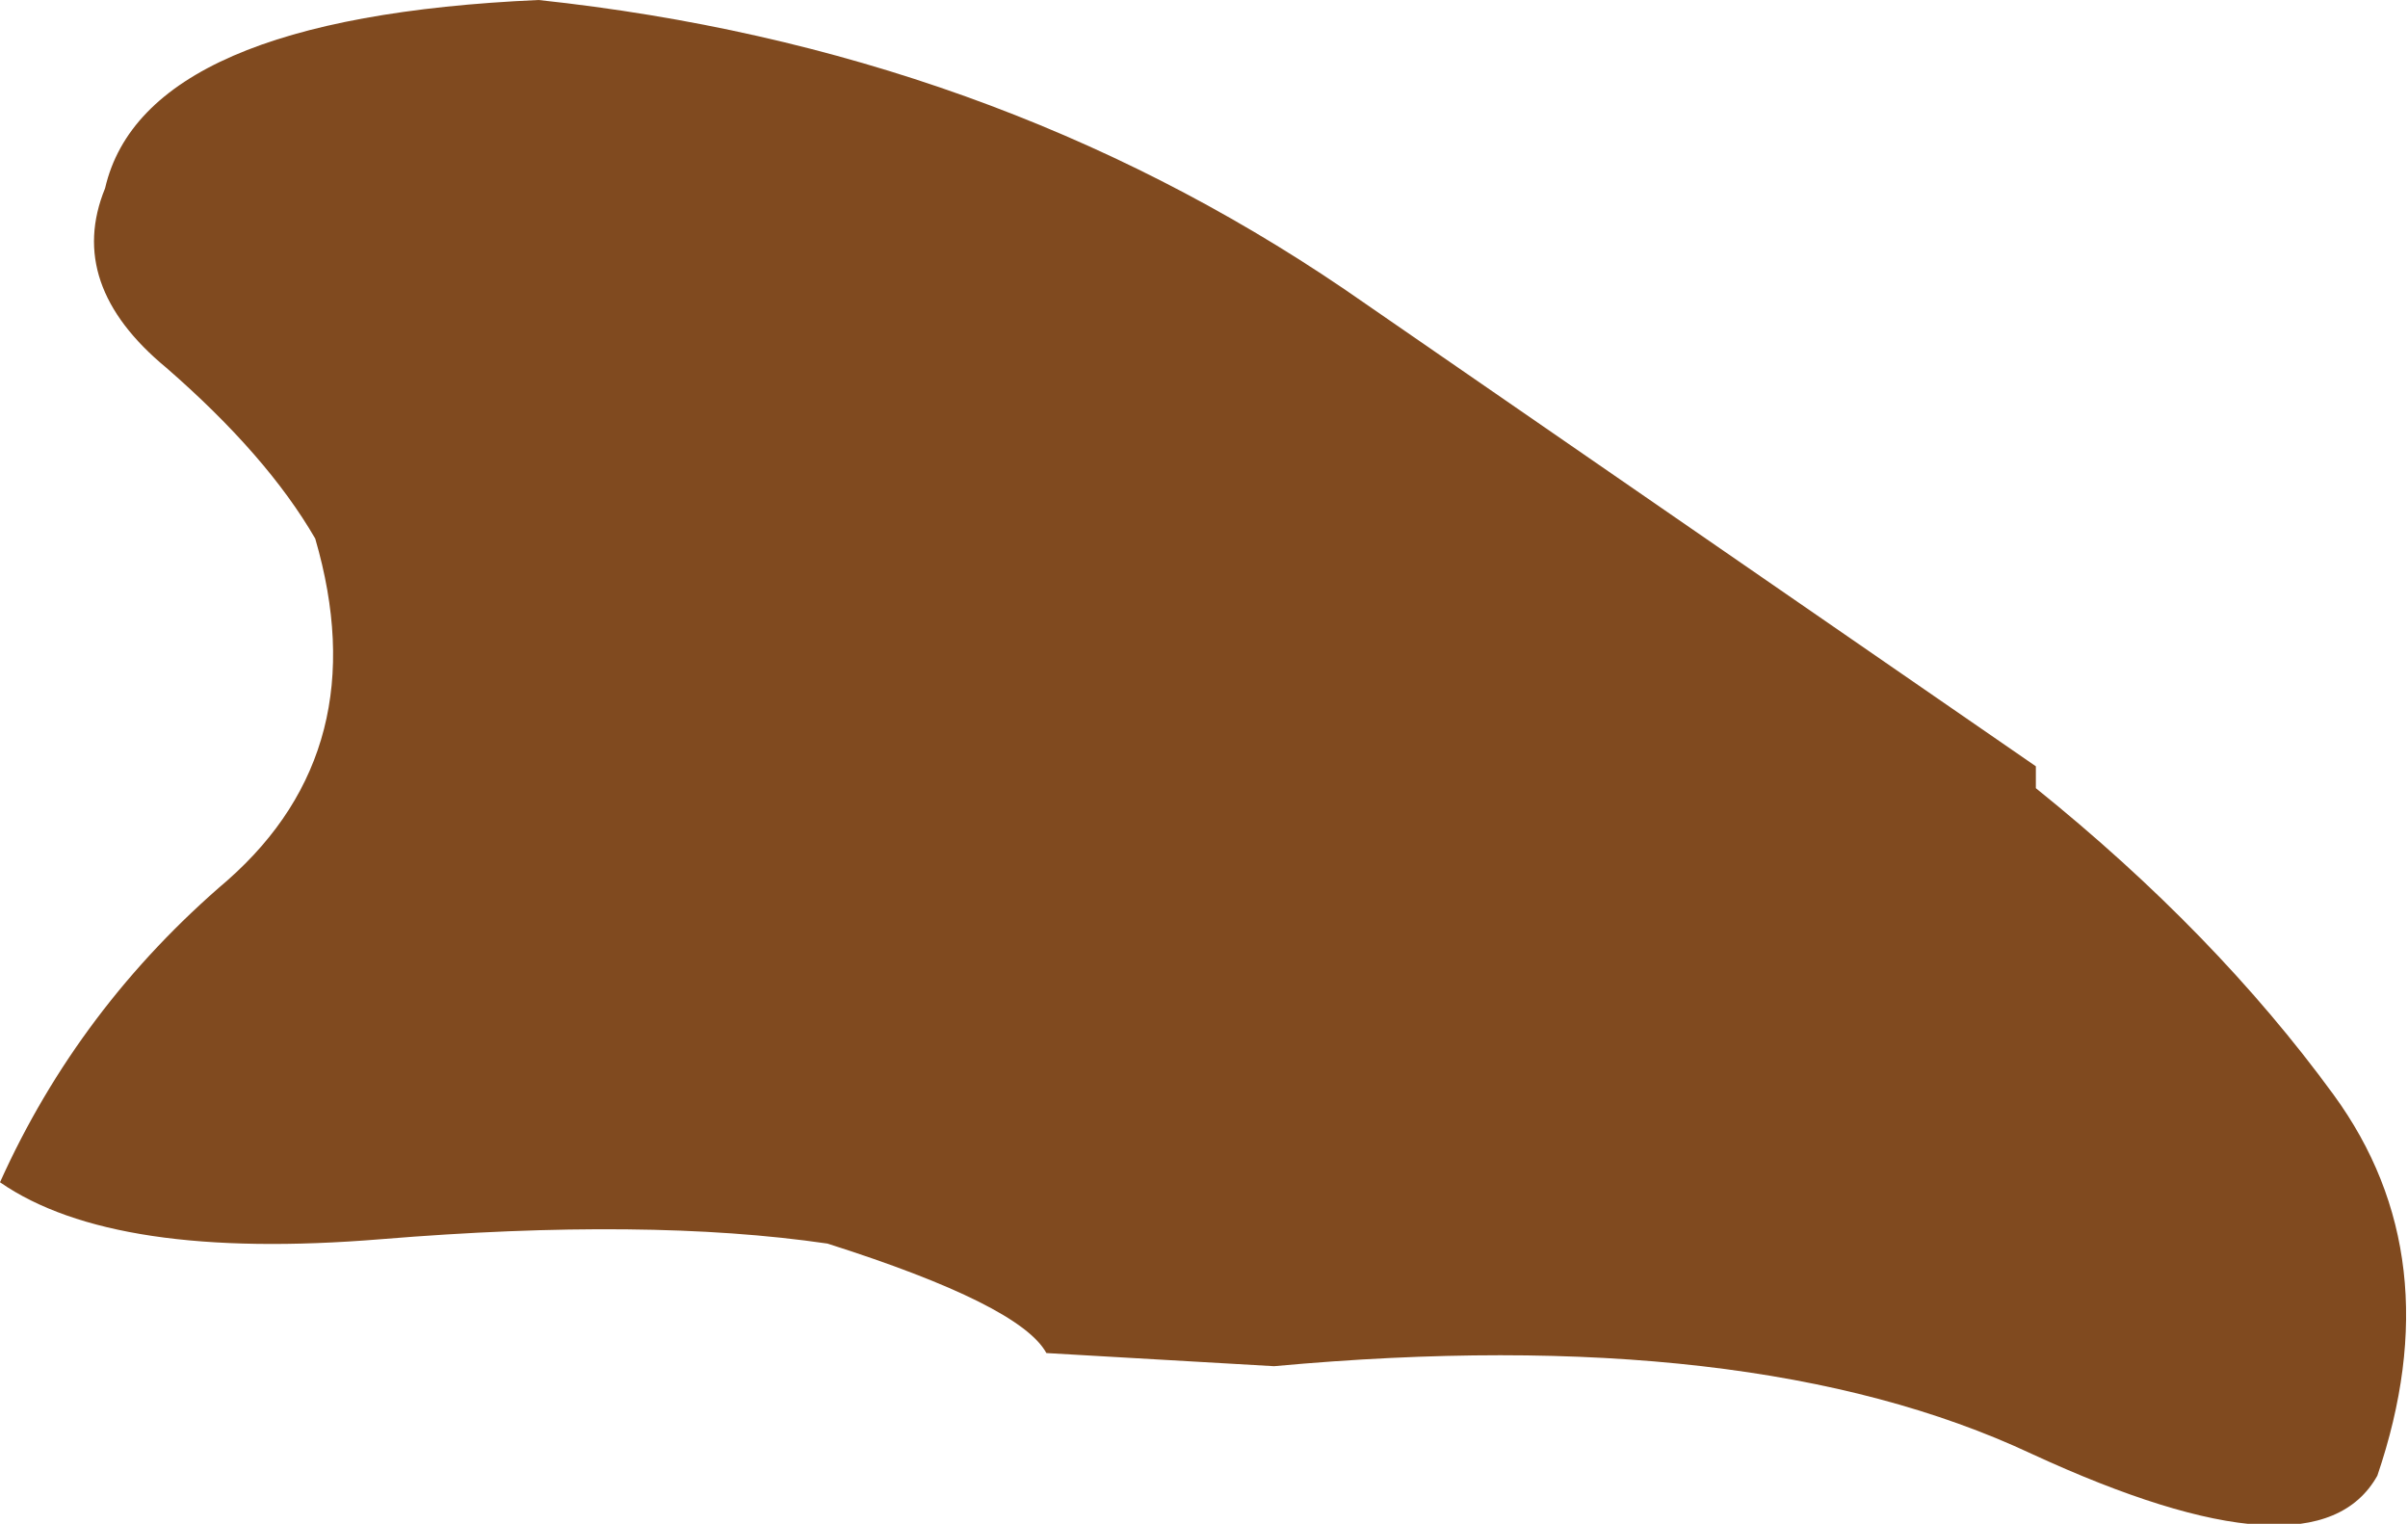 <?xml version="1.0" encoding="UTF-8" standalone="no"?>
<svg xmlns:xlink="http://www.w3.org/1999/xlink" height="17.4px" width="27.5px" xmlns="http://www.w3.org/2000/svg">
  <g transform="matrix(1.0, 0.0, 0.0, 1.0, 0.0, 0.0)">
    <path d="M23.25 8.75 L23.25 9.0 Q25.3 10.65 26.65 12.5 28.0 14.35 27.15 16.85 26.45 18.1 23.2 16.6 20.0 15.1 14.55 15.6 L11.95 15.45 Q11.65 14.9 9.45 14.2 7.4 13.9 4.35 14.15 1.3 14.4 0.0 13.5 0.9 11.5 2.6 10.05 4.3 8.55 3.6 6.15 3.05 5.2 1.9 4.2 0.75 3.25 1.2 2.15 1.65 0.2 6.15 0.0 11.3 0.55 15.35 3.3 L23.25 8.75" fill="#804a1f" fill-rule="evenodd" stroke="none"/>
  </g>
</svg>

